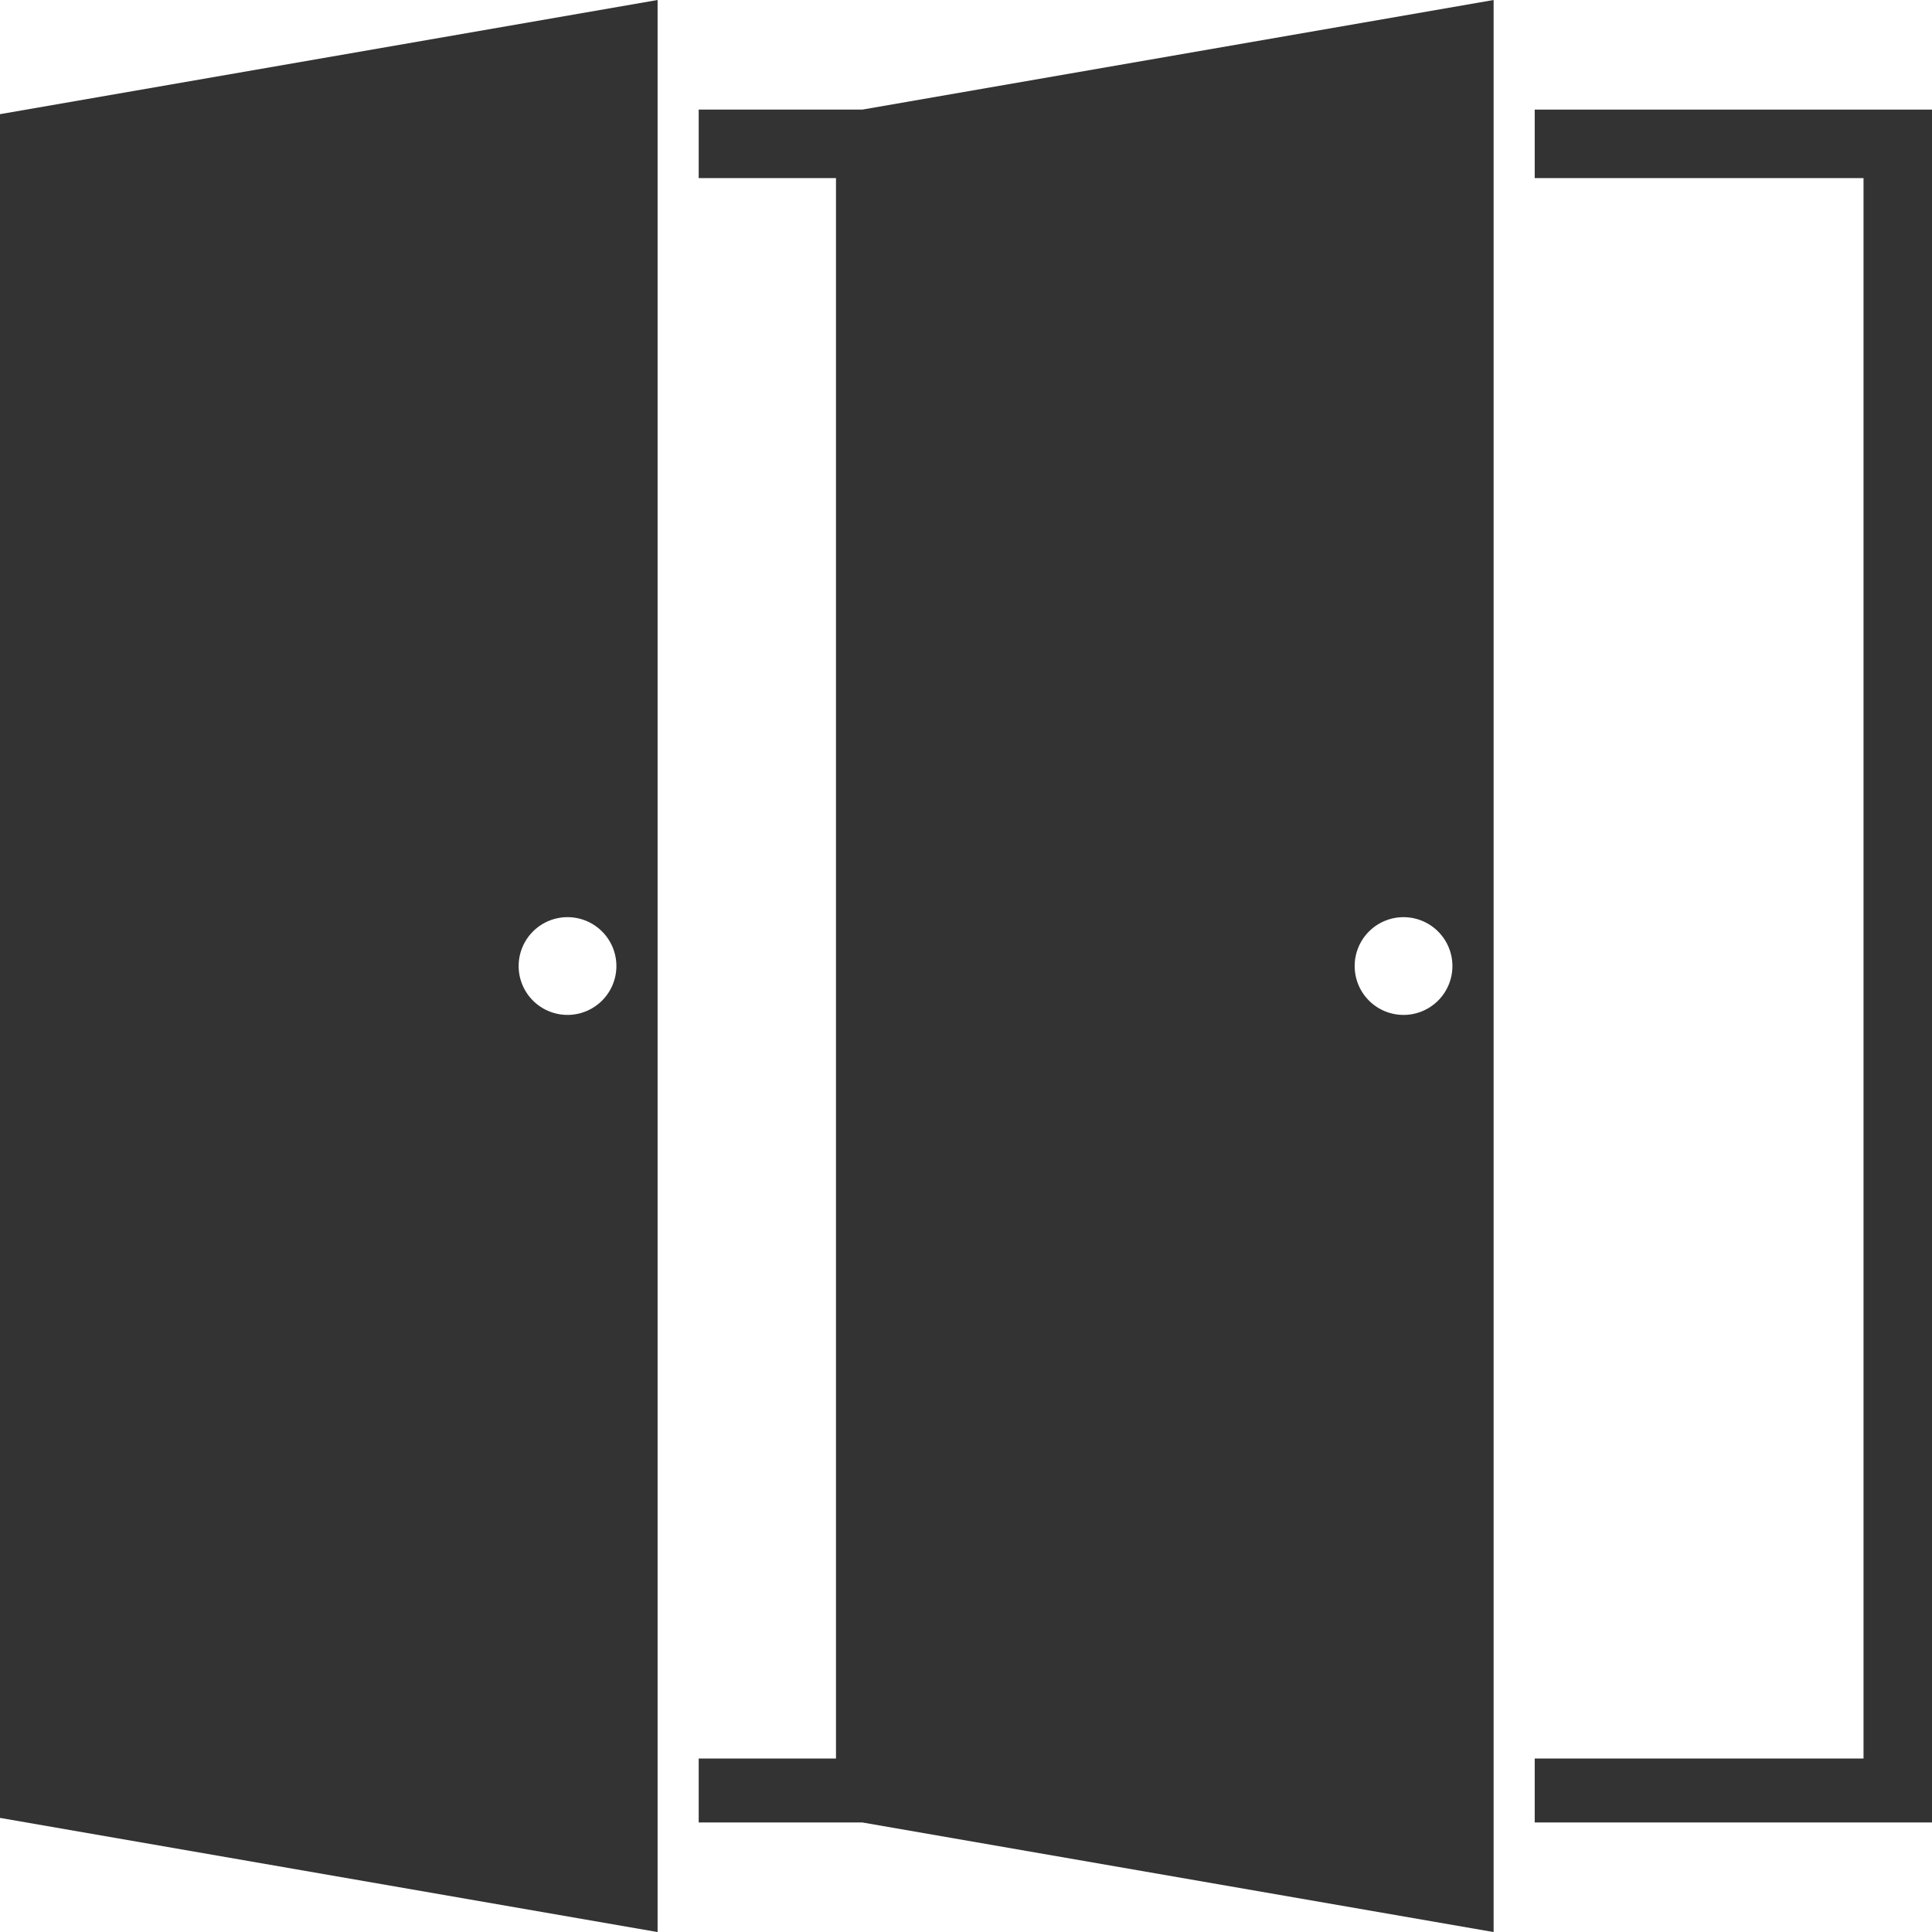 <?xml version="1.0" encoding="UTF-8"?> <svg xmlns="http://www.w3.org/2000/svg" height="500.017" viewBox="0 0 500 500.017" width="500"><g fill="#333"><path d="m180.822 28.366v17.728h35.531v409.011h-35.531v16.546h42.339l163.385 28.366v-500.017l-163.385 28.366zm182.413 209a12.647 12.647 0 1 1 -12.646 12.646 12.646 12.646 0 0 1 12.646-12.65z"></path><path d="m-.008 470.469 170.193 29.548v-500.017l-170.193 29.548zm146.881-233.107a12.647 12.647 0 1 1 -12.646 12.646 12.646 12.646 0 0 1 12.646-12.646z"></path><path d="m397.183 28.366v17.728h85.097v409.011h-85.097v16.546h102.825v-443.285z"></path></g></svg> 